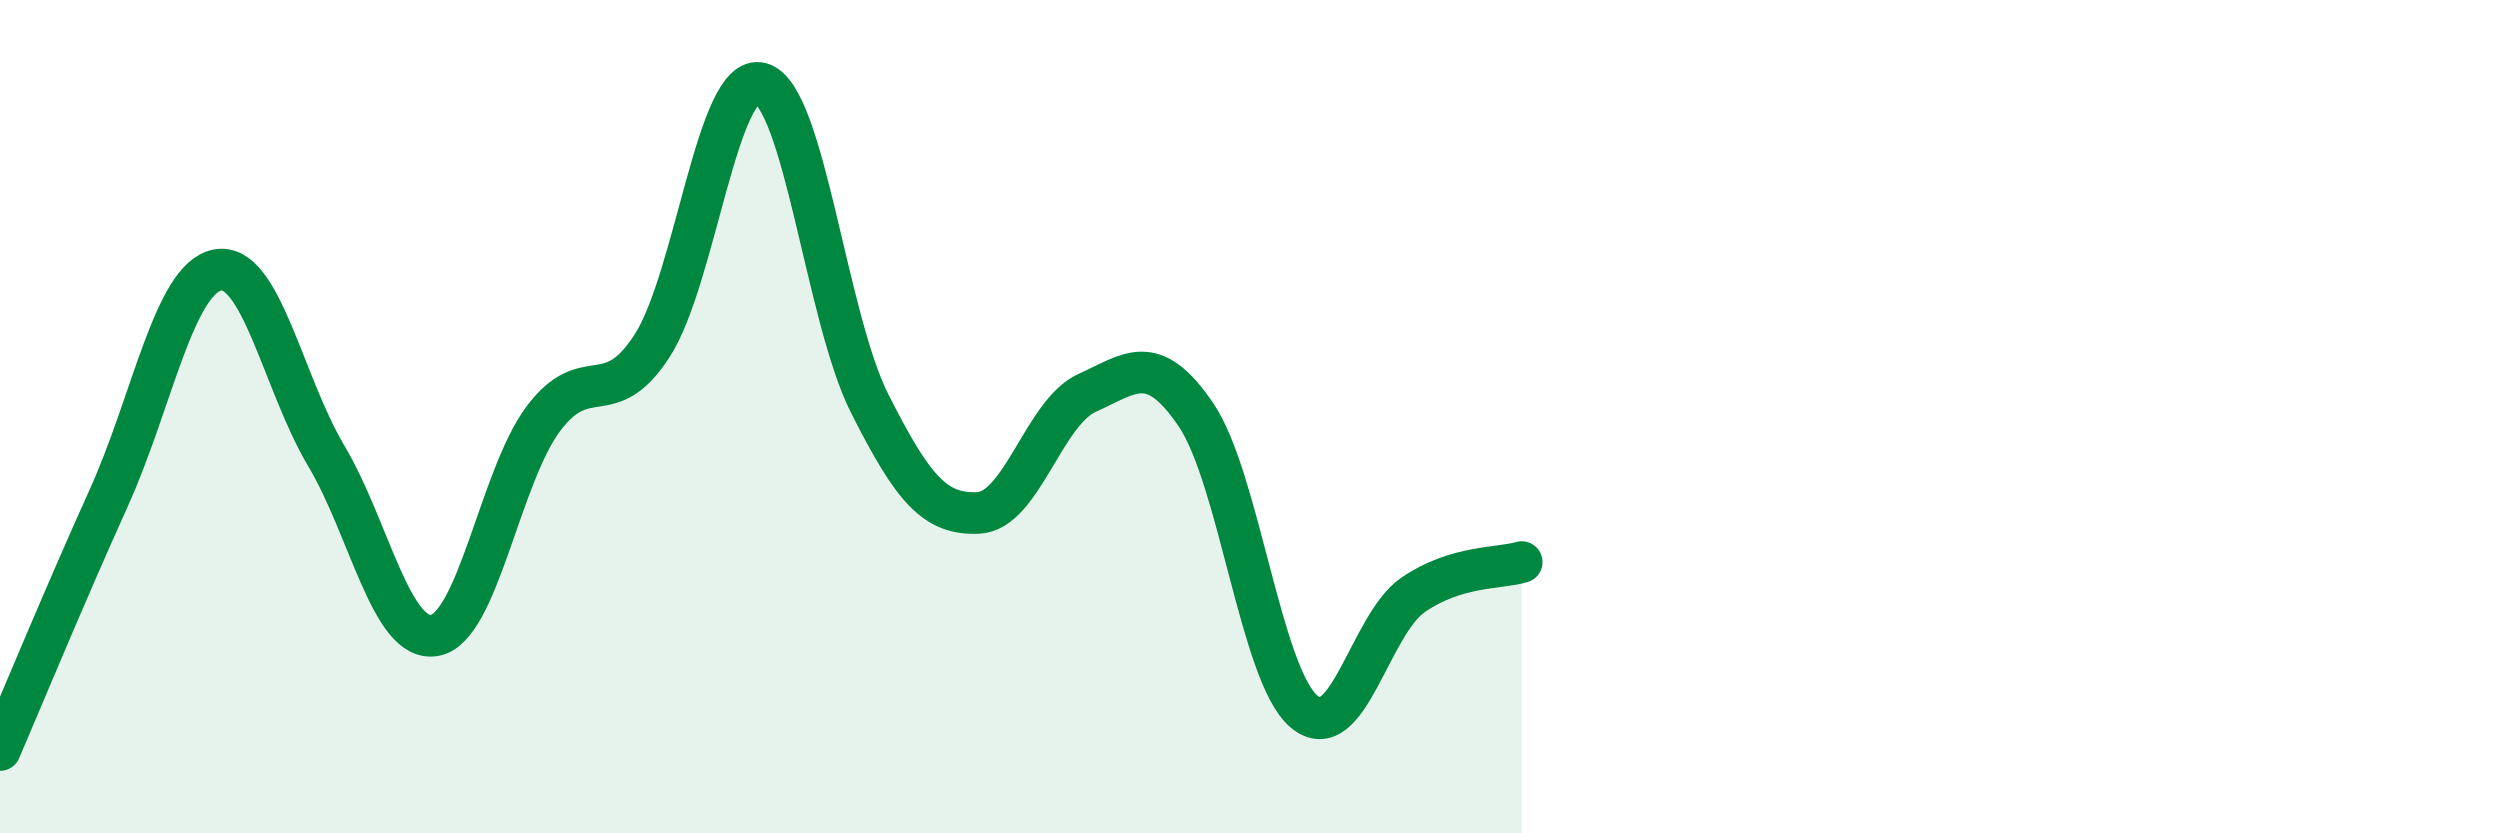 
    <svg width="60" height="20" viewBox="0 0 60 20" xmlns="http://www.w3.org/2000/svg">
      <path
        d="M 0,18 C 0.52,16.79 1.57,14.25 2.61,11.95 C 3.65,9.65 4.18,6.68 5.22,6.48 C 6.26,6.28 6.79,9.19 7.83,10.94 C 8.87,12.69 9.39,15.43 10.43,15.25 C 11.47,15.07 12,11.44 13.04,10.05 C 14.08,8.66 14.61,9.91 15.65,8.3 C 16.69,6.69 17.22,1.72 18.26,2 C 19.3,2.28 19.83,7.62 20.87,9.68 C 21.91,11.74 22.44,12.36 23.48,12.31 C 24.52,12.26 25.05,9.9 26.09,9.43 C 27.13,8.96 27.66,8.42 28.7,9.95 C 29.74,11.48 30.26,16.21 31.3,17.08 C 32.34,17.95 32.87,15 33.91,14.28 C 34.95,13.56 36,13.65 36.52,13.49L36.52 20L0 20Z"
        fill="#008740"
        opacity="0.1"
        stroke-linecap="round"
        stroke-linejoin="round"
      />
      <path
        d="M 0,18 C 0.52,16.79 1.57,14.25 2.61,11.95 C 3.65,9.65 4.18,6.68 5.22,6.48 C 6.26,6.28 6.79,9.19 7.83,10.94 C 8.87,12.69 9.39,15.43 10.43,15.25 C 11.47,15.07 12,11.44 13.04,10.05 C 14.08,8.66 14.61,9.91 15.65,8.3 C 16.69,6.69 17.22,1.72 18.26,2 C 19.3,2.28 19.83,7.62 20.87,9.68 C 21.91,11.74 22.44,12.36 23.48,12.31 C 24.52,12.26 25.05,9.9 26.09,9.43 C 27.13,8.96 27.66,8.42 28.7,9.95 C 29.74,11.48 30.26,16.21 31.3,17.08 C 32.34,17.95 32.87,15 33.91,14.28 C 34.95,13.56 36,13.65 36.52,13.49"
        stroke="#008740"
        stroke-width="1"
        fill="none"
        stroke-linecap="round"
        stroke-linejoin="round"
      />
    </svg>
  